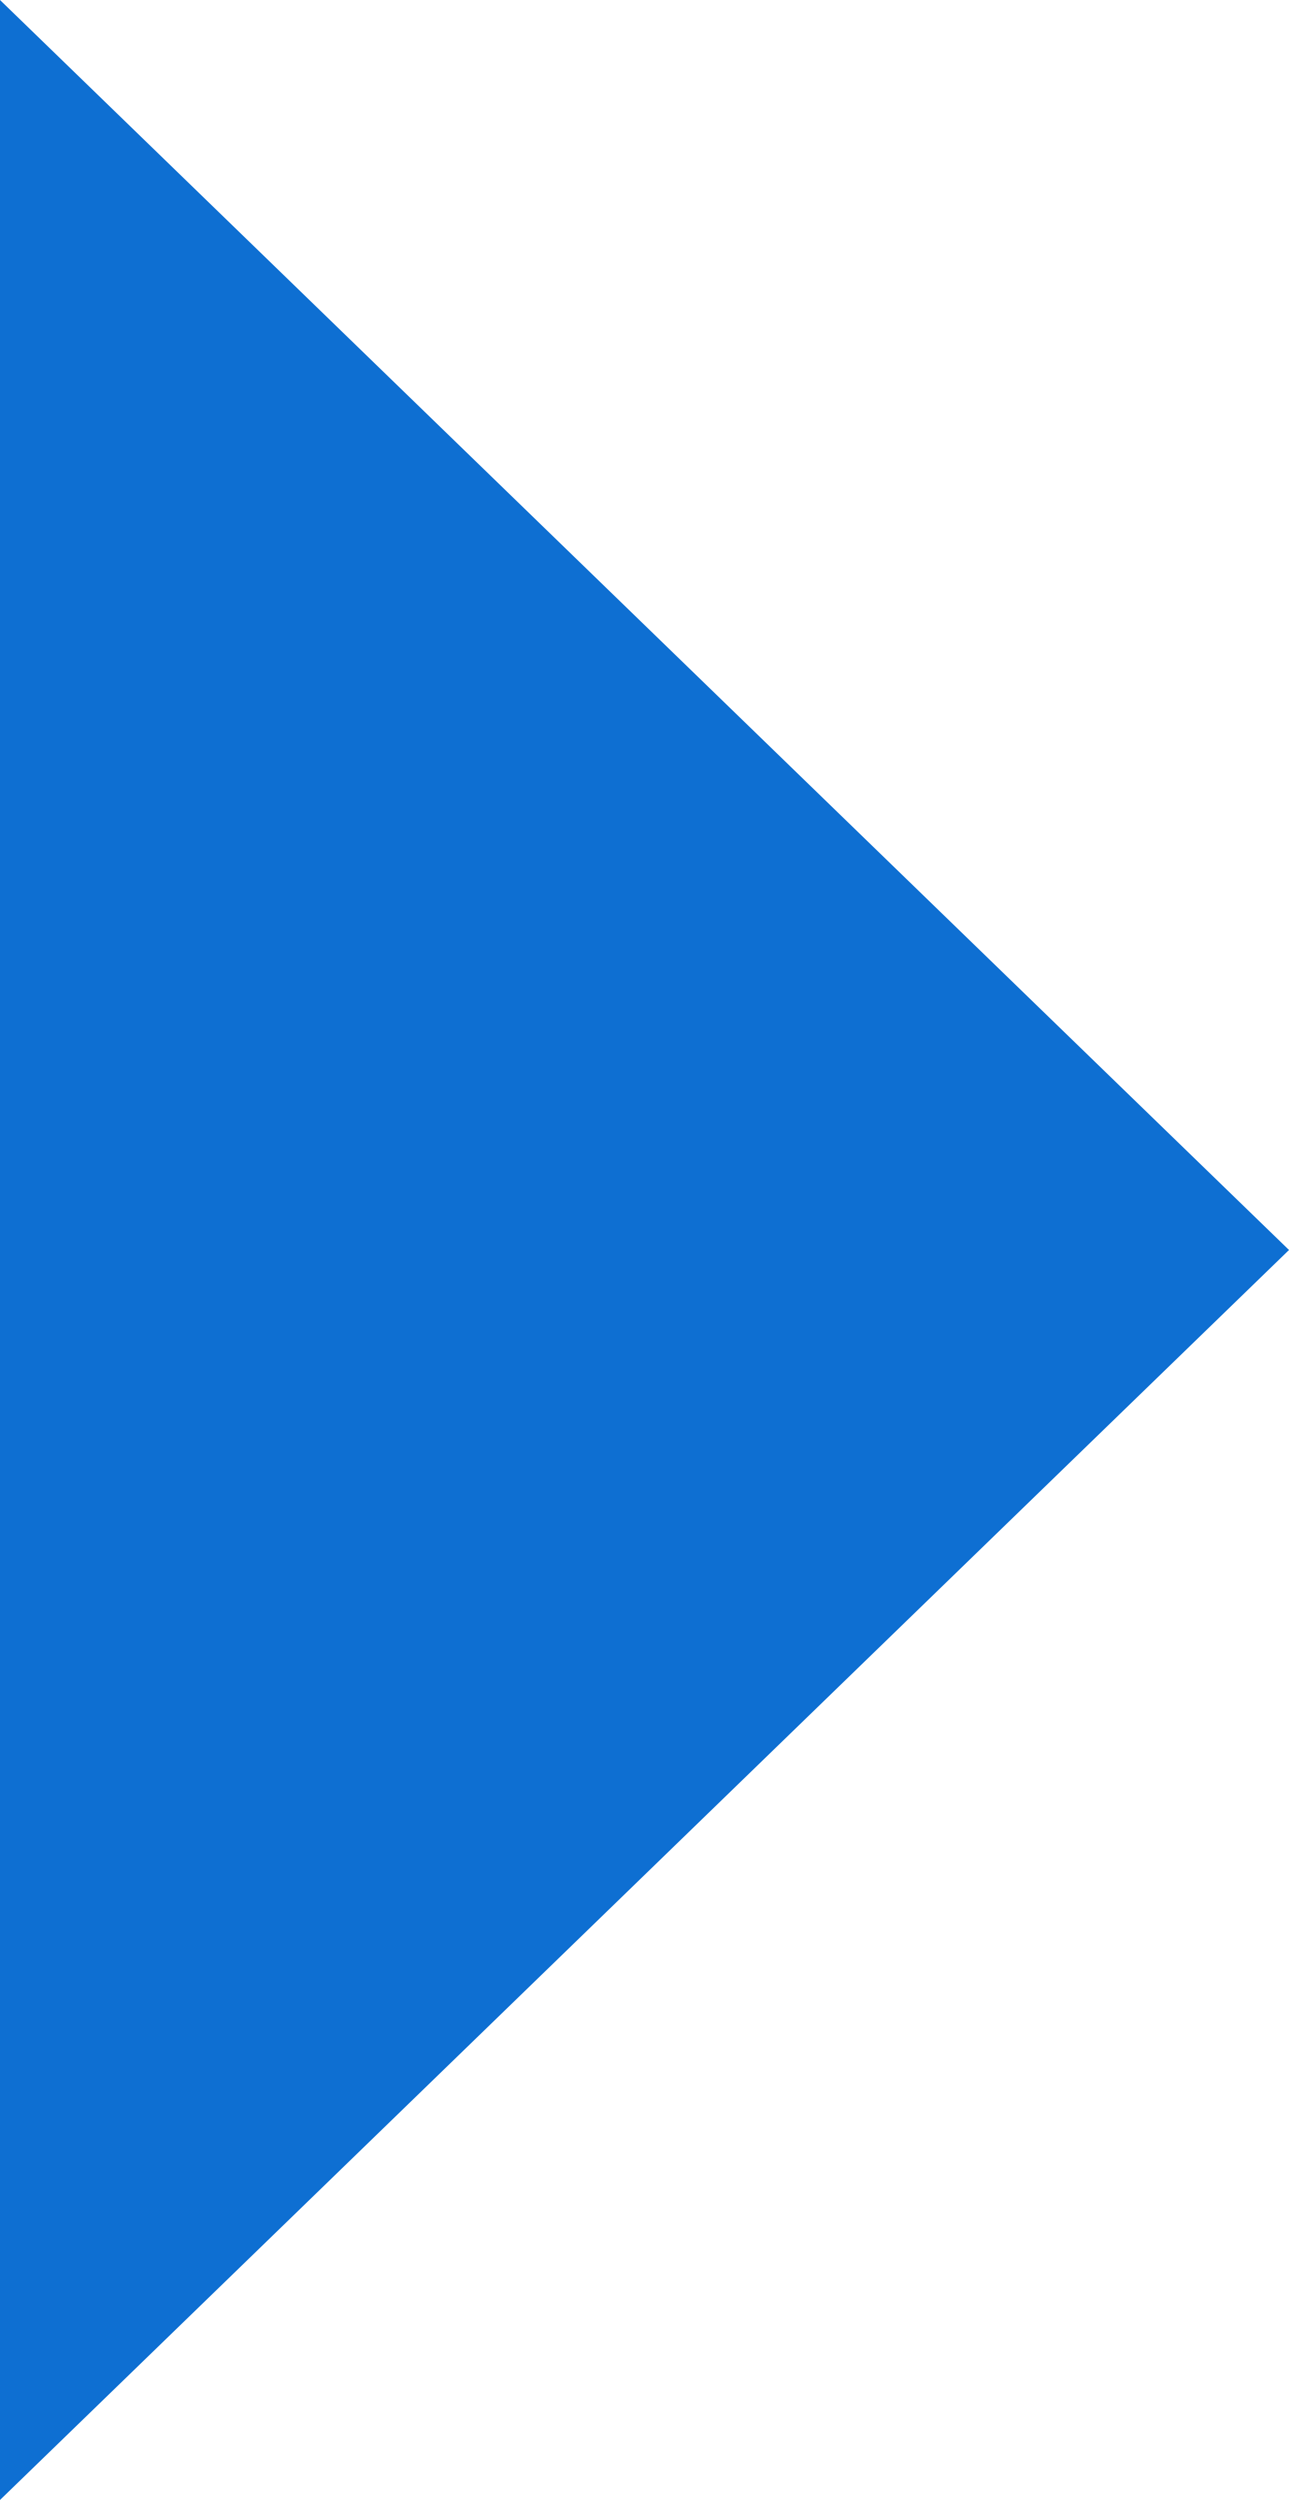 <?xml version="1.0" encoding="UTF-8"?>
<svg width="844px" height="1636px" viewBox="0 0 844 1636" version="1.1" xmlns="http://www.w3.org/2000/svg" xmlns:xlink="http://www.w3.org/1999/xlink">
    <title>3B59D2A1-0840-4DB2-8153-80B5303D25F5</title>
    <defs>
        <linearGradient x1="3.968%" y1="144.84%" x2="45.541%" y2="54.243%" id="linearGradient-1">
            <stop stop-color="#0E6FD2" offset="0%"></stop>
            <stop stop-color="#0E6FD2" offset="99.956%"></stop>
        </linearGradient>
    </defs>
    <g id="Home" stroke="none" stroke-width="1" fill="none" fill-rule="evenodd">
        <g id="Products-R2" transform="translate(0, -5595)" fill="url(#linearGradient-1)">
            <g id="Group-7" transform="translate(0, 5595)">
                <polygon id="Path-2-Copy-2" style="mix-blend-mode: multiply;" transform="translate(422, 409) scale(-1, 1) translate(-422, -409) " points="0 818 844 0 844 818"></polygon>
                <polygon id="Path-2-Copy-3" style="mix-blend-mode: multiply;" transform="translate(422, 1227) scale(-1, -1) translate(-422, -1227) " points="0 1636 844 818 844 1636"></polygon>
            </g>
        </g>
    </g>
</svg>